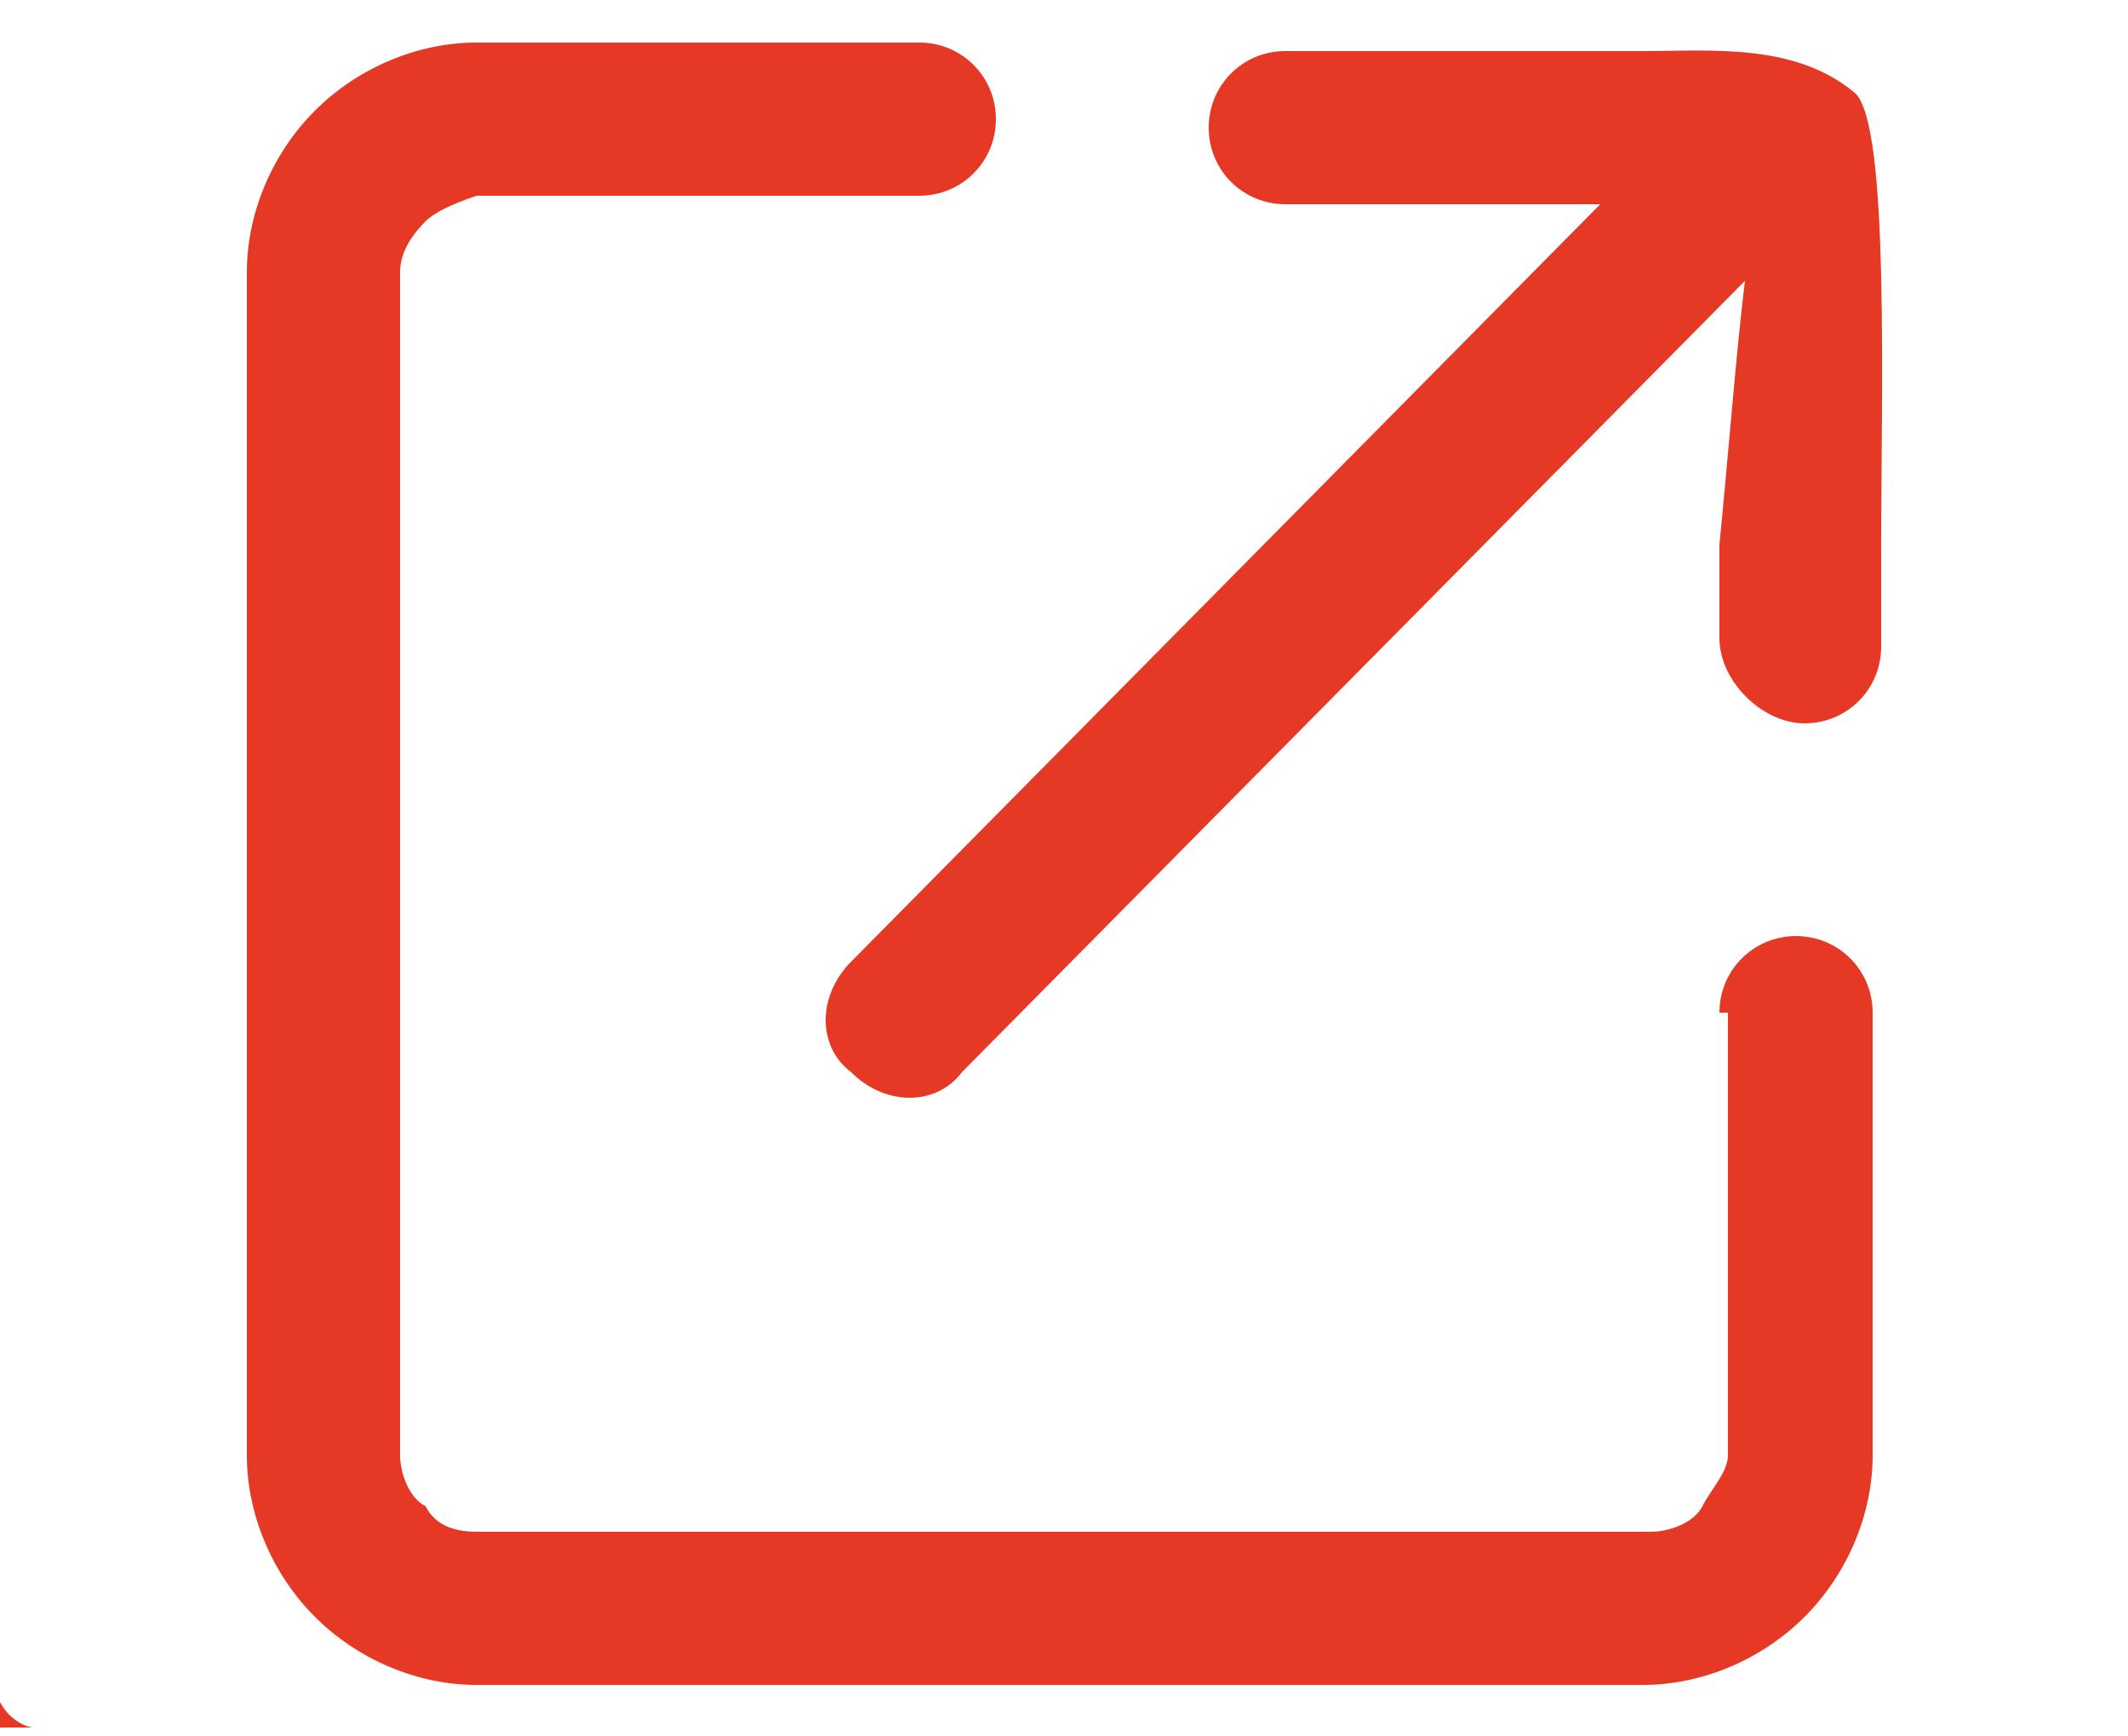 <?xml version="1.0" encoding="utf-8"?>
<!-- Generator: Adobe Illustrator 26.5.0, SVG Export Plug-In . SVG Version: 6.00 Build 0)  -->
<svg version="1.1" id="Layer_1" xmlns="http://www.w3.org/2000/svg" xmlns:xlink="http://www.w3.org/1999/xlink" x="0px" y="0px"
	 viewBox="0 0 25 20.4" style="enable-background:new 0 0 25 20.4;" xml:space="preserve">
<style type="text/css">
	.st0{fill:#E53925;}
</style>
<path class="st0" d="M0,20c0.1,0.2,0.3,0.3,0.4,0.3H0V20z"/>
<g>
	<path class="st0" d="M20.2,11.9c0-0.5,0.4-0.9,0.9-0.9s0.9,0.4,0.9,0.9v5.2c0,0.7-0.3,1.4-0.8,1.9s-1.2,0.8-1.9,0.8H5.6
		c-0.7,0-1.4-0.3-1.9-0.8s-0.8-1.2-0.8-1.9V3.2c0-0.7,0.3-1.4,0.8-1.9s1.2-0.8,1.9-0.8h5.2c0.5,0,0.9,0.4,0.9,0.9s-0.4,0.9-0.9,0.9
		H5.6C5.3,2.4,5.1,2.5,5,2.6C4.8,2.8,4.7,3,4.7,3.2v13.9c0,0.2,0.1,0.5,0.3,0.6C5.1,17.9,5.3,18,5.6,18h13.8c0.2,0,0.5-0.1,0.6-0.3
		s0.3-0.4,0.3-0.6V11.9L20.2,11.9z M20.5,3.3l-9.2,9.3c-0.3,0.4-0.9,0.4-1.3,0c-0.4-0.3-0.4-0.9,0-1.3l8.8-8.9h-3.7
		c-0.5,0-0.9-0.4-0.9-0.9s0.4-0.9,0.9-0.9h4.2c0.8,0,1.8-0.1,2.5,0.5c0.4,0.4,0.3,3.5,0.3,5.4c0,0.5,0,0.8,0,1.1
		c0,0.5-0.4,0.9-0.9,0.9S20.2,8,20.2,7.5c0,0,0-0.5,0-1.1C20.3,5.4,20.4,4.1,20.5,3.3L20.5,3.3z"/>
</g>
</svg>

